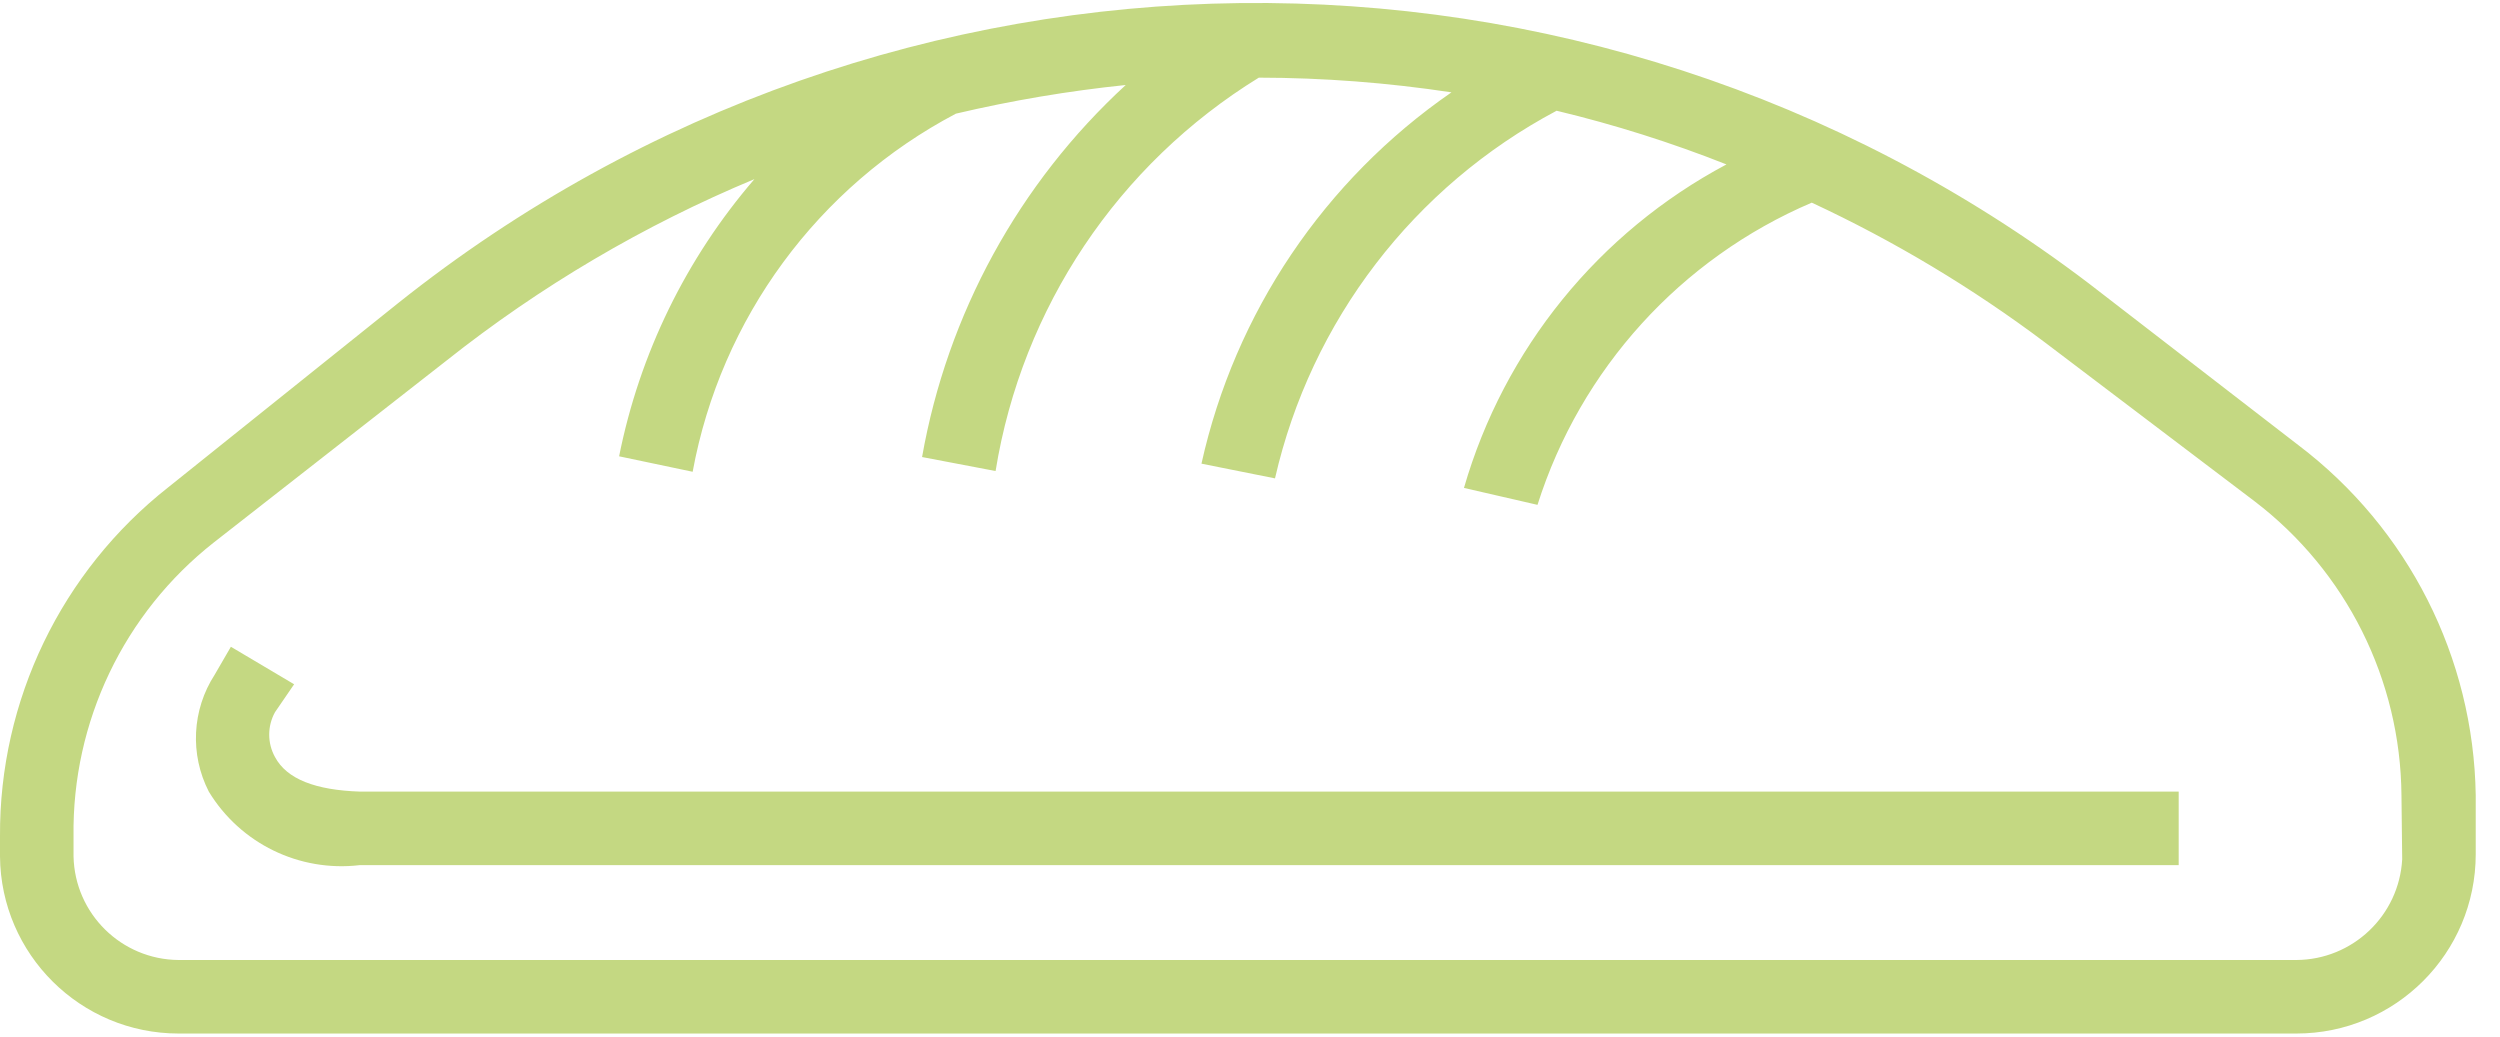 <?xml version="1.0" encoding="UTF-8"?> <svg xmlns="http://www.w3.org/2000/svg" xmlns:xlink="http://www.w3.org/1999/xlink" width="82px" height="34px" viewBox="0 0 82 34"> <!-- Generator: Sketch 50.2 (55047) - http://www.bohemiancoding.com/sketch --> <title>piktogramm_bakery</title> <desc>Created with Sketch.</desc> <defs></defs> <g id="pages" stroke="none" stroke-width="1" fill="none" fill-rule="evenodd"> <g id="Desktop-HD/05_Startseite-Produkte-und-Applikationen-Tab_Pflanzliche-Rohstoffe-und-Pflanzenpulve" transform="translate(-1234, -527)" fill="#C4D882" fill-rule="nonzero"> <g id="Icons" transform="translate(930, 492)"> <g id="Piktogramm-" transform="translate(300, 0)"> <g id="Piktogramm-/-Instant_Powders" transform="translate(4, 34)"> <g id="piktogramm_bakery" transform="translate(0, 0.699)"> <path d="M75.392,14.906 L68.518,9.601 C52.059,-2.907 29.208,-2.639 13.048,10.252 L5.523,16.281 C2.013,19.043 -0.026,23.271 -4.28422488e-15,27.737 L-4.28422488e-15,28.388 C0.026,31.606 2.643,34.201 5.861,34.201 L75.319,34.201 C78.569,34.201 81.204,31.566 81.204,28.316 L81.204,26.386 C81.135,21.87 78.992,17.636 75.392,14.906 Z M78.792,28.485 C78.69,30.331 77.169,31.779 75.319,31.789 L5.861,31.789 C3.98,31.776 2.451,30.269 2.412,28.388 L2.412,27.737 C2.36,23.979 4.063,20.412 7.018,18.09 L14.639,12.133 C17.717,9.691 21.118,7.687 24.745,6.176 C22.506,8.773 20.977,11.905 20.307,15.268 L22.719,15.775 C23.645,10.743 26.827,6.414 31.353,4.029 C33.188,3.597 35.049,3.283 36.924,3.089 C33.419,6.313 31.071,10.602 30.244,15.292 L32.655,15.751 C33.52,10.399 36.672,5.689 41.289,2.848 C43.405,2.851 45.517,3.013 47.608,3.33 C43.436,6.21 40.507,10.56 39.408,15.509 L41.82,15.992 C43.001,10.821 46.373,6.42 51.057,3.933 C52.953,4.388 54.815,4.976 56.628,5.694 C52.441,7.921 49.335,11.749 48.018,16.305 L50.43,16.86 C51.841,12.403 55.126,8.783 59.426,6.948 C62.127,8.205 64.689,9.741 67.071,11.53 L73.945,16.739 C76.958,19.036 78.738,22.598 78.768,26.386 L78.792,28.485 Z" id="Shape"></path> <path d="M9.02,25.132 C8.767,24.675 8.767,24.119 9.02,23.661 L9.647,22.745 L7.573,21.515 L7.042,22.431 C6.297,23.583 6.223,25.045 6.849,26.266 C7.883,27.968 9.816,28.91 11.794,28.678 L71.461,28.678 L71.461,26.266 L11.818,26.266 C10.346,26.218 9.406,25.856 9.02,25.132 Z" id="Shape"></path> </g> </g> </g> </g> </g> </g> </svg> 